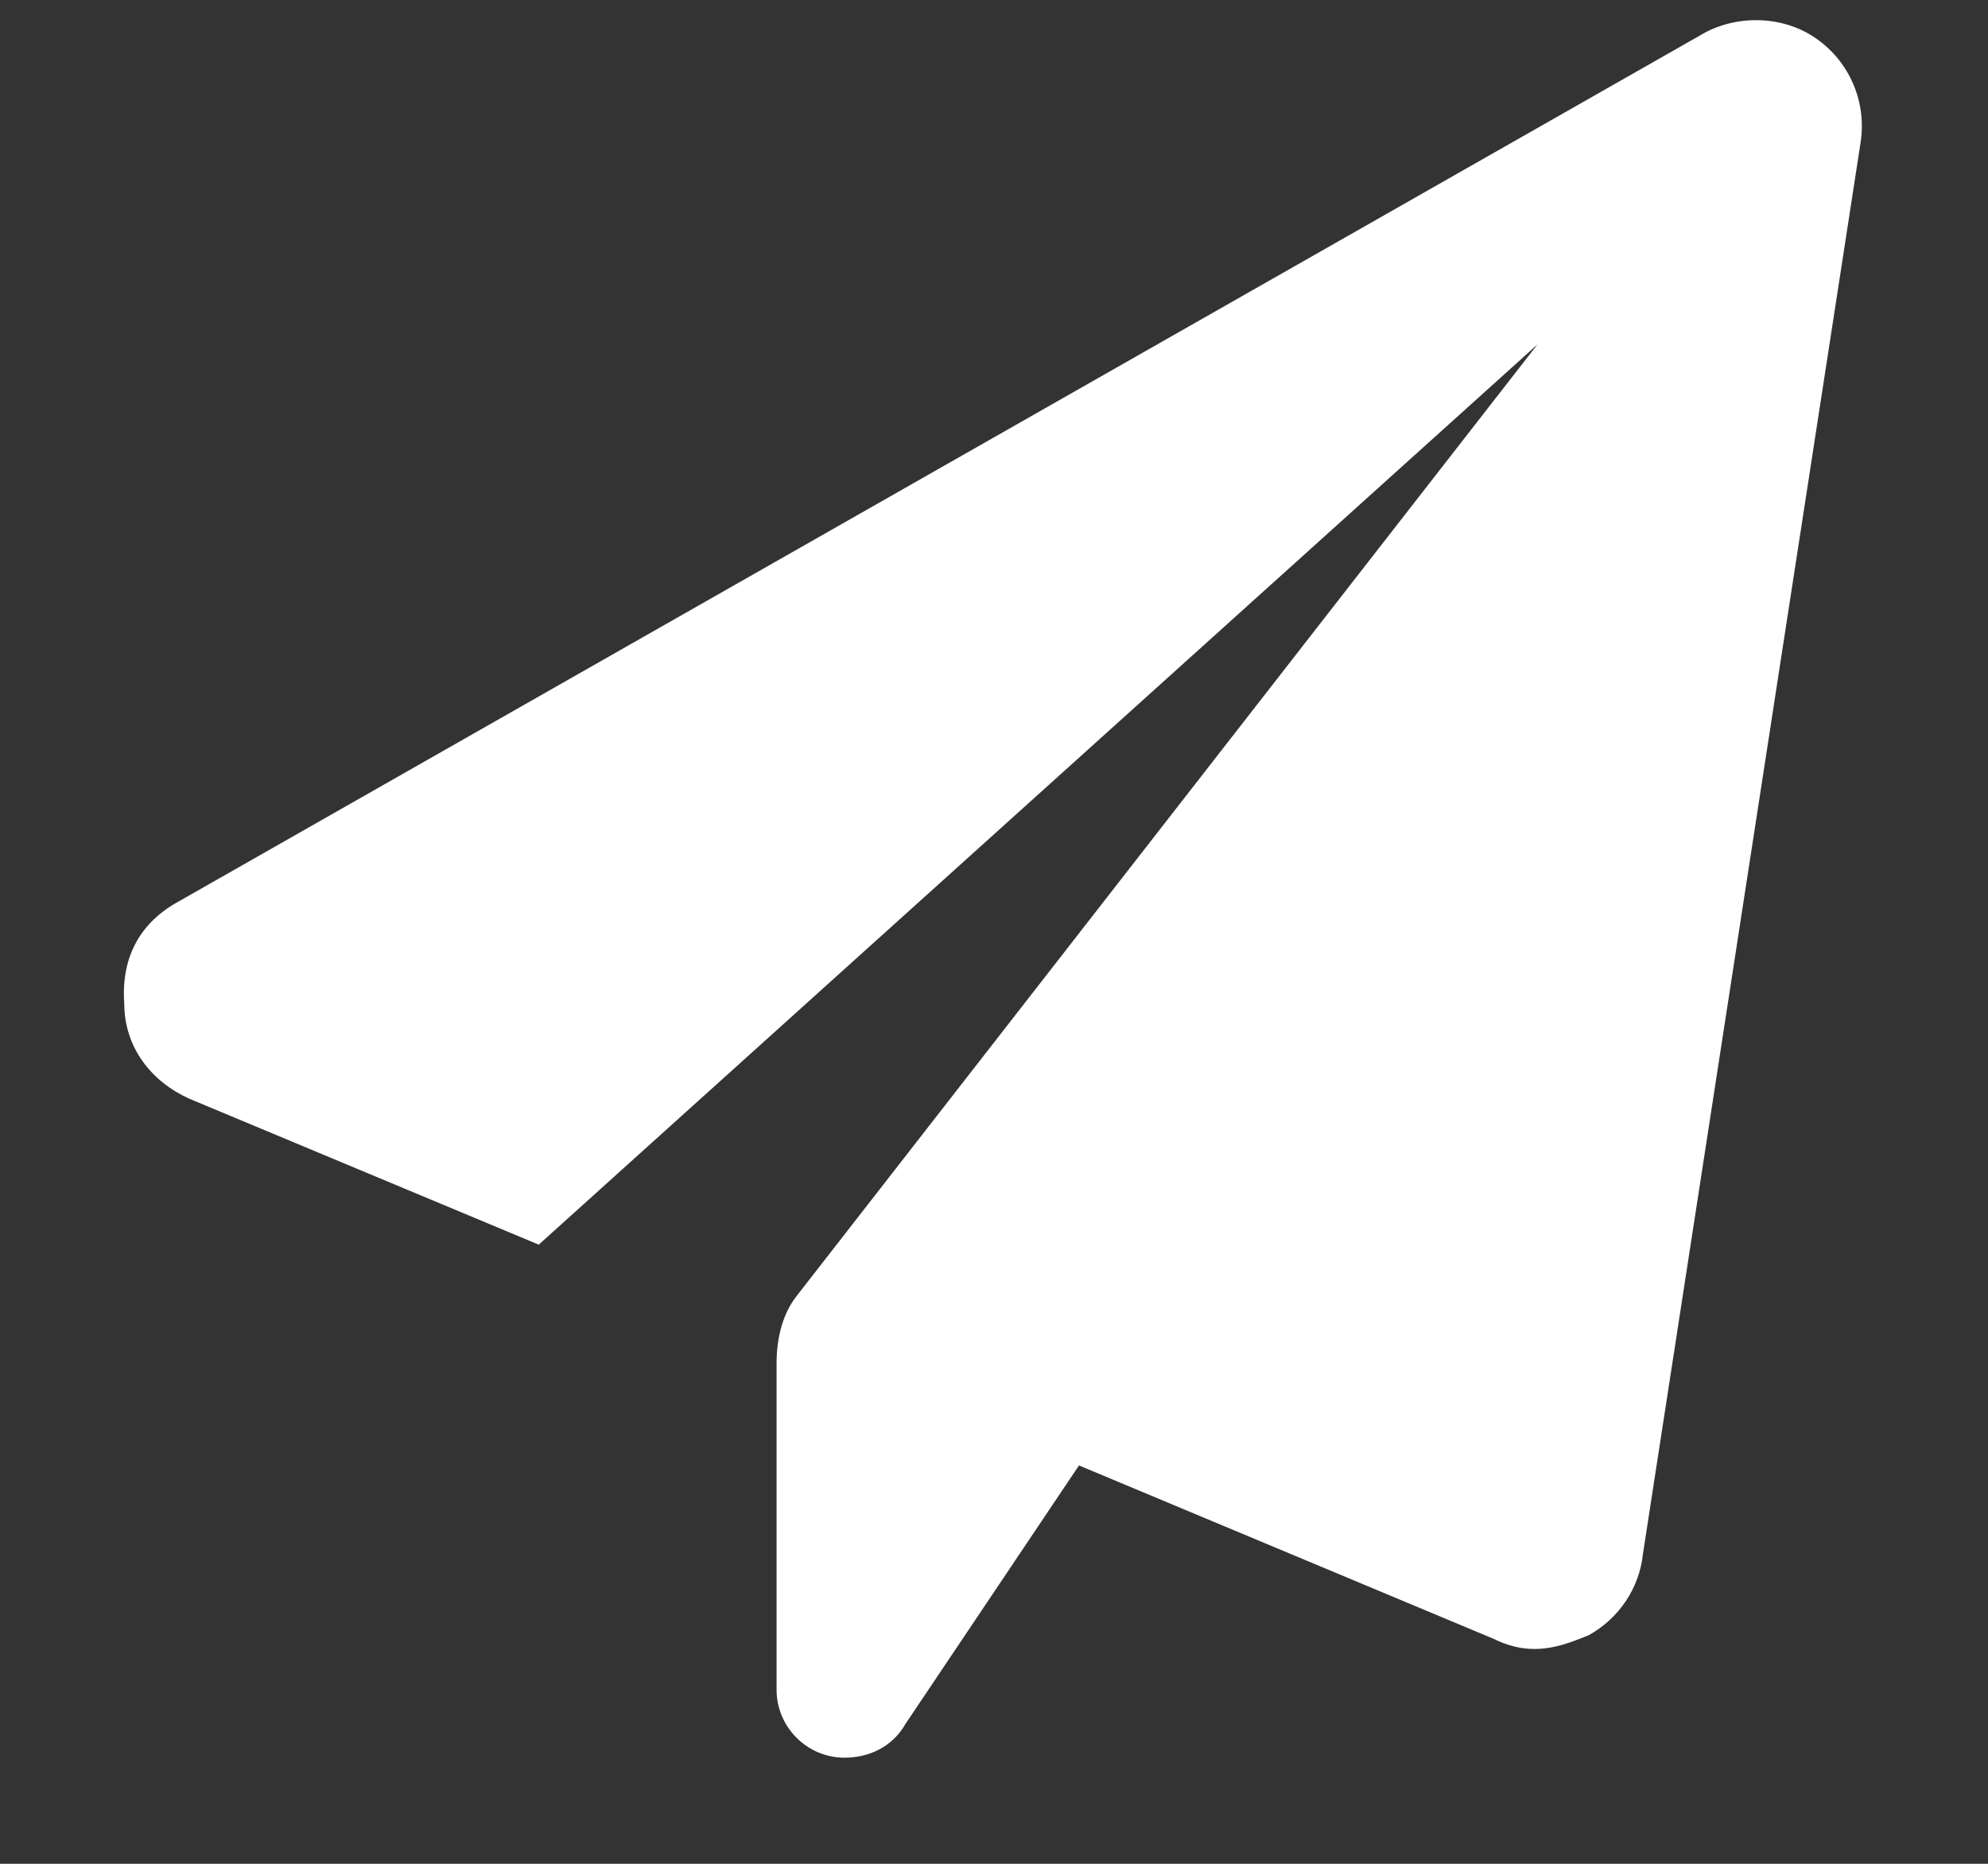 <svg width="16" height="15" viewBox="0 0 16 15" fill="none" xmlns="http://www.w3.org/2000/svg">
<rect x="0" y="0" width="16" height="15" fill="#333333" stroke="none"/>
<path d="M14.973 1.157L13.223 12.505C13.195 12.779 13.031 13.025 12.785 13.161C12.648 13.216 12.512 13.271 12.348 13.271C12.238 13.271 12.129 13.243 12.02 13.189L8.684 11.794L7.289 13.872C7.18 14.064 6.988 14.146 6.797 14.146C6.496 14.146 6.25 13.9 6.25 13.599V10.974C6.25 10.755 6.305 10.564 6.414 10.427L12.375 2.771L4.336 10.017L1.52 8.841C1.219 8.704 1 8.431 1 8.075C0.973 7.693 1.137 7.419 1.438 7.255L13.688 0.282C13.961 0.118 14.344 0.118 14.617 0.31C14.891 0.501 15.027 0.829 14.973 1.157Z" fill="white"/>
</svg>
